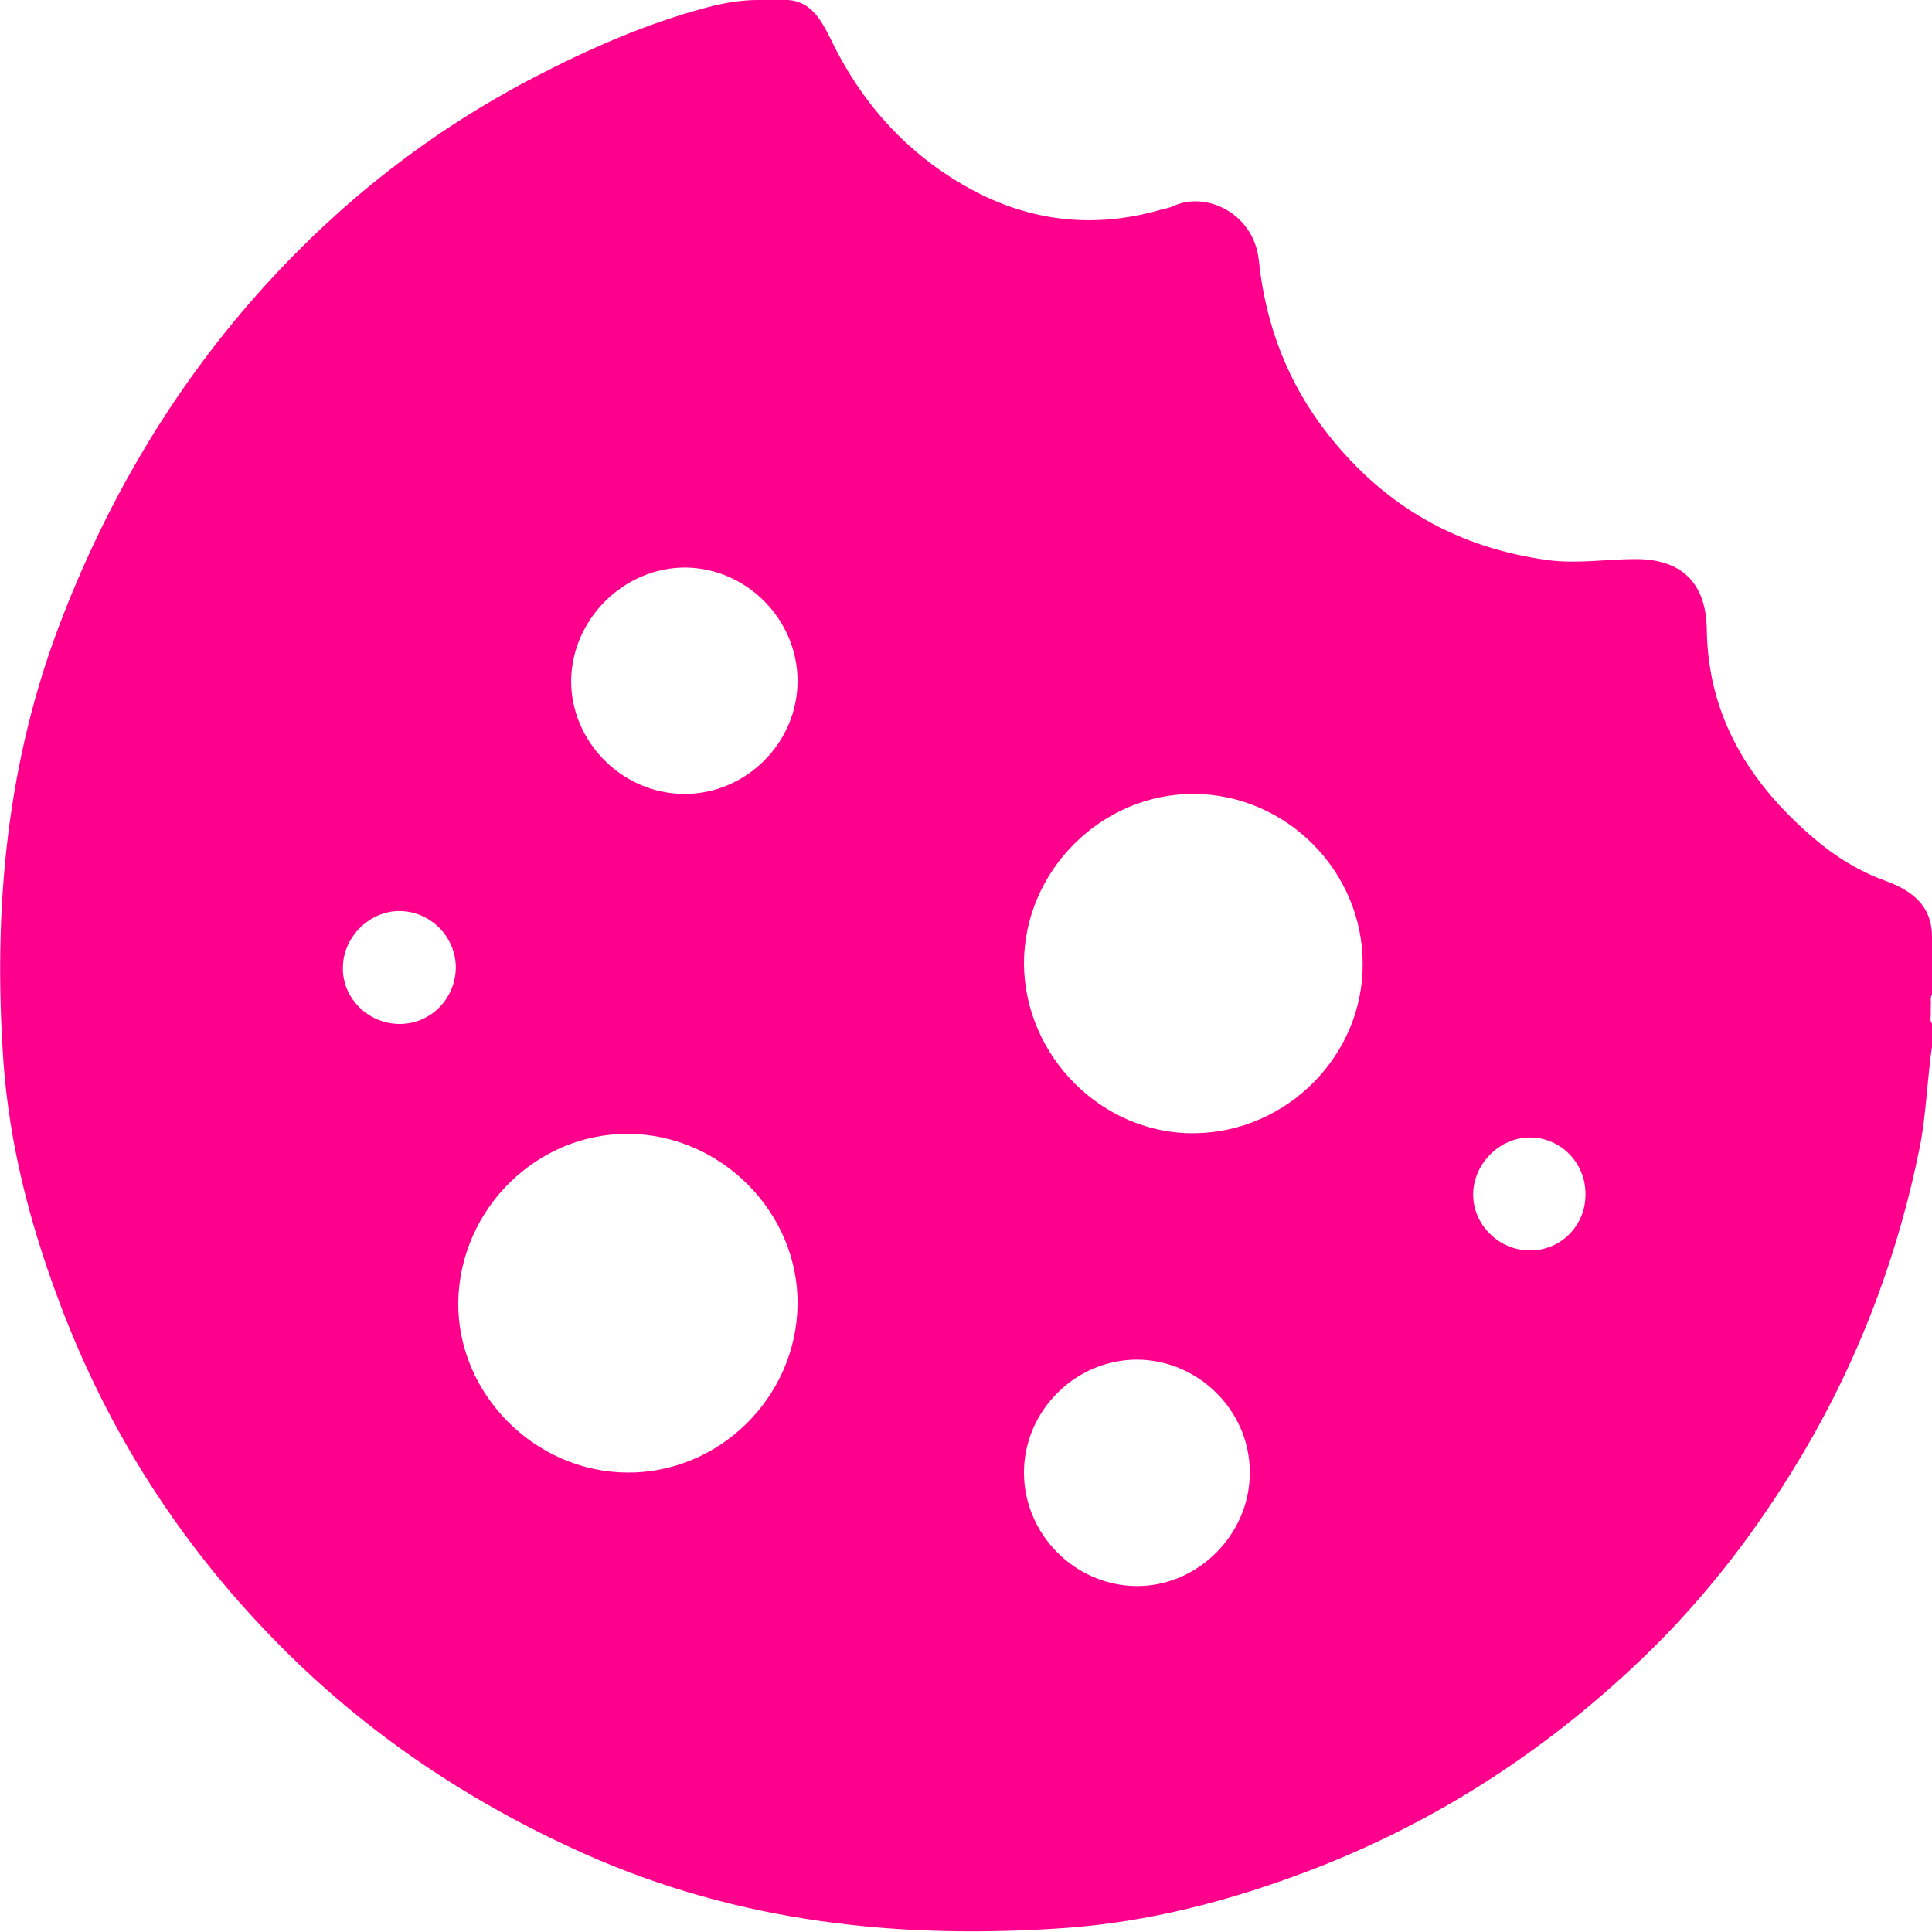 <?xml version="1.0" encoding="UTF-8"?> <svg xmlns="http://www.w3.org/2000/svg" xmlns:xlink="http://www.w3.org/1999/xlink" version="1.1" id="Layer_1" x="0px" y="0px" viewBox="0 0 32 32" style="enable-background:new 0 0 32 32;" xml:space="preserve"> <style type="text/css"> .st0{fill:#3E3E3E;} .st1{fill:#3F3F3F;} .st2{fill:#555555;} .st3{fill:#7D7D7D;} .st4{fill:#FF008C;} </style> <g> <path class="st0" d="M-133.2-375.08c0.03,0.24,0.09,0.47,0.16,0.69c-1.97,0-3.94,0-5.92,0c0.03-0.24,0.08-0.46,0.17-0.69 C-136.93-375.08-135.06-375.08-133.2-375.08z"></path> <path class="st1" d="M109.55-161.93c-0.1-0.9-0.33-1.84,0.68-2.44c0,0.8,0,1.6,0,2.39C110.03-161.63,109.8-161.62,109.55-161.93z"></path> <path class="st2" d="M109.55-161.93c0.23-0.01,0.45-0.03,0.68-0.04c0,0.8,0,1.6,0,2.39c-0.2,0.34-0.43,0.36-0.68,0.05 C109.55-160.33,109.55-161.13,109.55-161.93z"></path> <path class="st3" d="M109.55-159.53c0.23-0.02,0.45-0.04,0.68-0.05c0,0.53,0,1.06,0,1.6C109.25-158.17,109.47-158.88,109.55-159.53 z"></path> <path class="st4" d="M32,15.52c0-0.52-0.33-0.77-0.77-0.93c-0.44-0.16-0.83-0.4-1.18-0.7c-1.07-0.91-1.76-2.02-1.78-3.46 c-0.01-0.77-0.41-1.17-1.18-1.17c-0.48,0-0.94,0.08-1.43,0.02C24.15,9.08,22.94,8.39,22,7.2c-0.67-0.85-1.04-1.82-1.15-2.89 c-0.08-0.76-0.85-1.15-1.41-0.9c-0.08,0.04-0.18,0.05-0.27,0.08c-1.13,0.31-2.21,0.16-3.22-0.43c-0.98-0.57-1.7-1.39-2.19-2.41 C13.59,0.31,13.41-0.03,12.94,0c-0.13,0-0.26,0-0.39,0c-0.28,0-0.56,0.05-0.83,0.12C10.7,0.39,9.75,0.81,8.83,1.29 C7.14,2.17,5.66,3.33,4.39,4.73c-1.45,1.6-2.55,3.43-3.34,5.45c-0.95,2.41-1.17,4.9-0.99,7.45c0.1,1.31,0.42,2.58,0.88,3.82 c0.76,2.08,1.91,3.93,3.43,5.53c1.51,1.6,3.29,2.82,5.3,3.72c2.57,1.15,5.26,1.43,8.02,1.23c1.31-0.1,2.58-0.42,3.82-0.88 c2.15-0.79,4.04-2,5.69-3.58c0.96-0.92,1.77-1.95,2.47-3.08c1.04-1.67,1.74-3.47,2.13-5.4c0.11-0.57,0.12-1.15,0.21-1.72 c0-0.1,0-0.21,0-0.31c-0.05-0.04-0.03-0.1-0.03-0.15c0-0.05,0-0.11,0-0.16c0.01-0.06-0.02-0.13,0.03-0.19 C32,16.15,32,15.84,32,15.52z M11.35,9.4c1.02,0.01,1.86,0.86,1.86,1.88c0,1.02-0.85,1.87-1.87,1.87c-1.03,0-1.89-0.86-1.88-1.89 C9.48,10.24,10.34,9.4,11.35,9.4z M6.62,16.96c-0.52,0-0.96-0.43-0.94-0.95c0.01-0.5,0.45-0.93,0.95-0.92 c0.51,0.01,0.92,0.43,0.92,0.94C7.54,16.55,7.13,16.96,6.62,16.96z M10.39,24.39c-1.54-0.01-2.82-1.31-2.8-2.83 c0.03-1.54,1.3-2.79,2.82-2.78c1.54,0.01,2.82,1.31,2.8,2.83C13.19,23.15,11.91,24.4,10.39,24.39z M18.82,26.27 c-1.02-0.01-1.86-0.86-1.86-1.88c0-1.02,0.85-1.87,1.87-1.87c1.01,0,1.87,0.84,1.87,1.86C20.71,25.41,19.84,26.28,18.82,26.27z M19.79,18.77c-1.53,0.02-2.82-1.27-2.83-2.81c0-1.54,1.29-2.82,2.82-2.81c1.53,0.01,2.79,1.28,2.79,2.81 C22.58,17.48,21.32,18.75,19.79,18.77z M25.35,20.71c-0.52,0.01-0.96-0.43-0.95-0.94c0.01-0.5,0.44-0.93,0.94-0.93 c0.51,0,0.92,0.42,0.92,0.93C26.27,20.29,25.86,20.71,25.35,20.71z"></path> </g> </svg> 